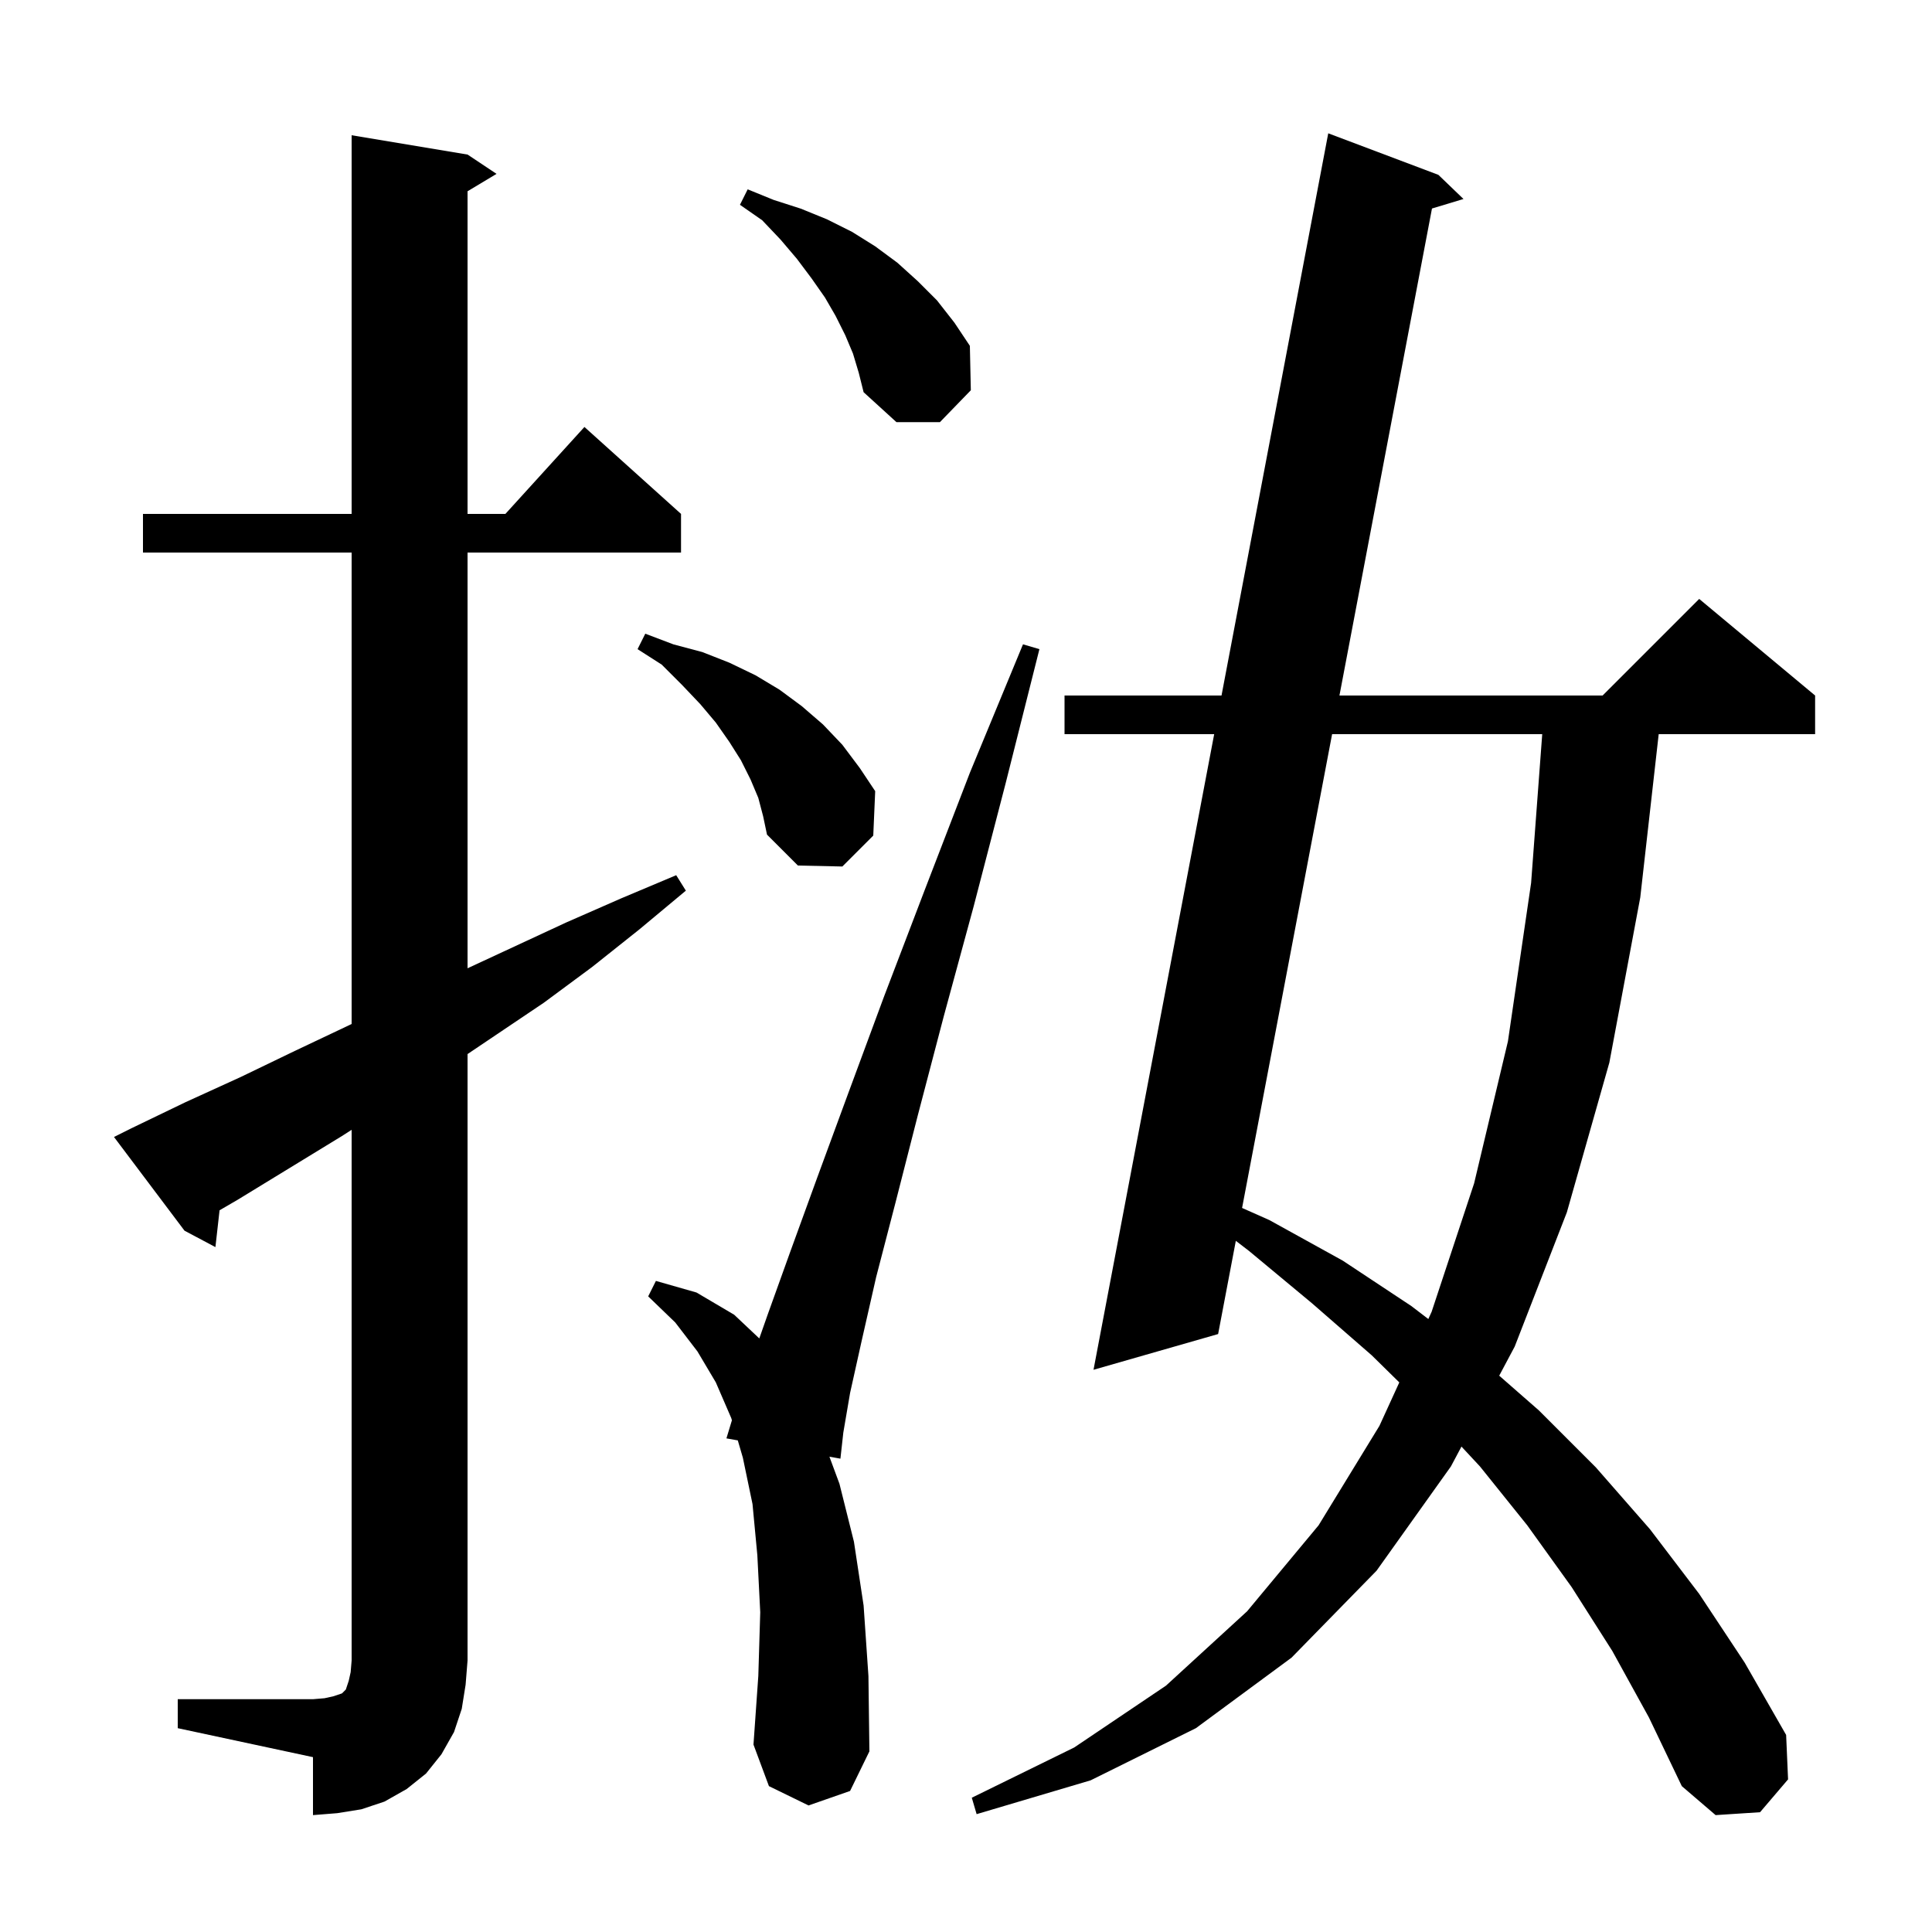 <svg xmlns="http://www.w3.org/2000/svg" xmlns:xlink="http://www.w3.org/1999/xlink" version="1.1" baseProfile="full" viewBox="0 0 200 200" width="200" height="200"><g fill="currentColor"><path d="M 18.4 175.9 L 32.4 175.9 L 33.6 175.8 L 34.5 175.6 L 35.4 175.3 L 35.8 174.9 L 36.1 174.0 L 36.3 173.1 L 36.4 171.9 L 36.4 116.958 L 35.4 117.6 L 24.6 124.2 L 22.729 125.288 L 22.3 129.1 L 19.1 127.4 L 11.8 117.7 L 13.6 116.8 L 19.2 114.1 L 24.9 111.5 L 30.5 108.8 L 36.2 106.1 L 36.4 106.004 L 36.4 57.2 L 14.8 57.2 L 14.8 53.2 L 36.4 53.2 L 36.4 14.0 L 48.4 16.0 L 51.4 18.0 L 48.4 19.8 L 48.4 53.2 L 52.318 53.2 L 60.5 44.2 L 70.5 53.2 L 70.5 57.2 L 48.4 57.2 L 48.4 100.236 L 58.6 95.5 L 64.3 93.0 L 70.0 90.6 L 71.0 92.2 L 66.2 96.2 L 61.3 100.1 L 56.3 103.8 L 48.4 109.117 L 48.4 171.9 L 48.2 174.4 L 47.8 176.9 L 47.0 179.3 L 45.7 181.6 L 44.1 183.6 L 42.1 185.2 L 39.8 186.5 L 37.4 187.3 L 34.9 187.7 L 32.4 187.9 L 32.4 181.9 L 18.4 178.9 Z M 166.9 170.9 L 162.7 164.3 L 158.1 157.9 L 153.2 151.8 L 151.291 149.75 L 150.2 151.8 L 142.5 162.6 L 133.7 171.6 L 123.8 178.9 L 112.9 184.3 L 101.1 187.8 L 100.6 186.1 L 111.2 180.9 L 120.7 174.5 L 129.1 166.8 L 136.5 157.9 L 142.8 147.6 L 144.856 143.107 L 142.0 140.3 L 135.8 134.9 L 129.3 129.5 L 127.933 128.45 L 126.1 138.1 L 113.2 141.8 L 125.692 76.0 L 110.2 76.0 L 110.2 72.0 L 126.451 72.0 L 137.5 13.8 L 148.9 18.1 L 151.5 20.6 L 148.238 21.585 L 138.659 72.0 L 165.9 72.0 L 175.9 62.0 L 187.9 72.0 L 187.9 76.0 L 171.708 76.0 L 169.8 92.9 L 166.6 110.0 L 162.2 125.5 L 156.8 139.4 L 155.198 142.41 L 159.3 146.0 L 165.2 151.9 L 170.8 158.3 L 175.9 165.0 L 180.6 172.1 L 184.9 179.6 L 185.1 184.2 L 182.2 187.6 L 177.6 187.9 L 174.1 184.9 L 170.7 177.8 Z M 83.7 186.9 L 79.6 184.9 L 78.0 180.6 L 78.5 173.5 L 78.7 166.9 L 78.4 161.0 L 77.9 155.7 L 76.9 150.9 L 76.376 149.109 L 75.2 148.9 L 75.767 147.029 L 75.7 146.8 L 74.1 143.1 L 72.2 139.9 L 69.9 136.9 L 67.1 134.2 L 67.9 132.6 L 72.1 133.8 L 76.0 136.1 L 78.602 138.553 L 79.5 136.0 L 81.8 129.6 L 84.6 121.9 L 87.8 113.2 L 91.5 103.2 L 95.7 92.2 L 100.4 80.0 L 105.9 66.7 L 107.6 67.2 L 104.1 81.1 L 100.8 93.8 L 97.7 105.2 L 95.0 115.5 L 92.7 124.5 L 90.7 132.2 L 89.2 138.8 L 88.0 144.2 L 87.3 148.3 L 87.0 151.0 L 85.862 150.797 L 86.9 153.6 L 88.4 159.6 L 89.4 166.2 L 89.9 173.5 L 90.0 181.3 L 88.0 185.4 Z M 137.899 76.0 L 128.58 125.047 L 131.4 126.3 L 139.0 130.5 L 146.1 135.2 L 147.859 136.545 L 148.2 135.8 L 152.6 122.5 L 156.1 107.8 L 158.5 91.4 L 159.651 76.0 Z M 78.5 82.6 L 77.7 80.7 L 76.7 78.7 L 75.5 76.8 L 74.1 74.8 L 72.5 72.9 L 70.6 70.9 L 68.5 68.8 L 66.0 67.2 L 66.8 65.6 L 69.7 66.7 L 72.7 67.5 L 75.5 68.6 L 78.2 69.9 L 80.7 71.4 L 83.0 73.1 L 85.2 75.0 L 87.2 77.1 L 89.0 79.5 L 90.6 81.9 L 90.4 86.5 L 87.2 89.7 L 82.6 89.6 L 79.4 86.4 L 79.0 84.5 Z M 88.3 36.6 L 87.5 34.7 L 86.5 32.7 L 85.4 30.8 L 84.0 28.8 L 82.5 26.8 L 80.8 24.8 L 78.9 22.8 L 76.6 21.2 L 77.4 19.6 L 80.1 20.7 L 82.9 21.6 L 85.6 22.7 L 88.2 24.0 L 90.6 25.5 L 92.9 27.2 L 95.0 29.1 L 97.0 31.1 L 98.8 33.4 L 100.4 35.8 L 100.5 40.4 L 97.3 43.7 L 92.8 43.7 L 89.4 40.6 L 88.9 38.6 Z "/></g></svg>